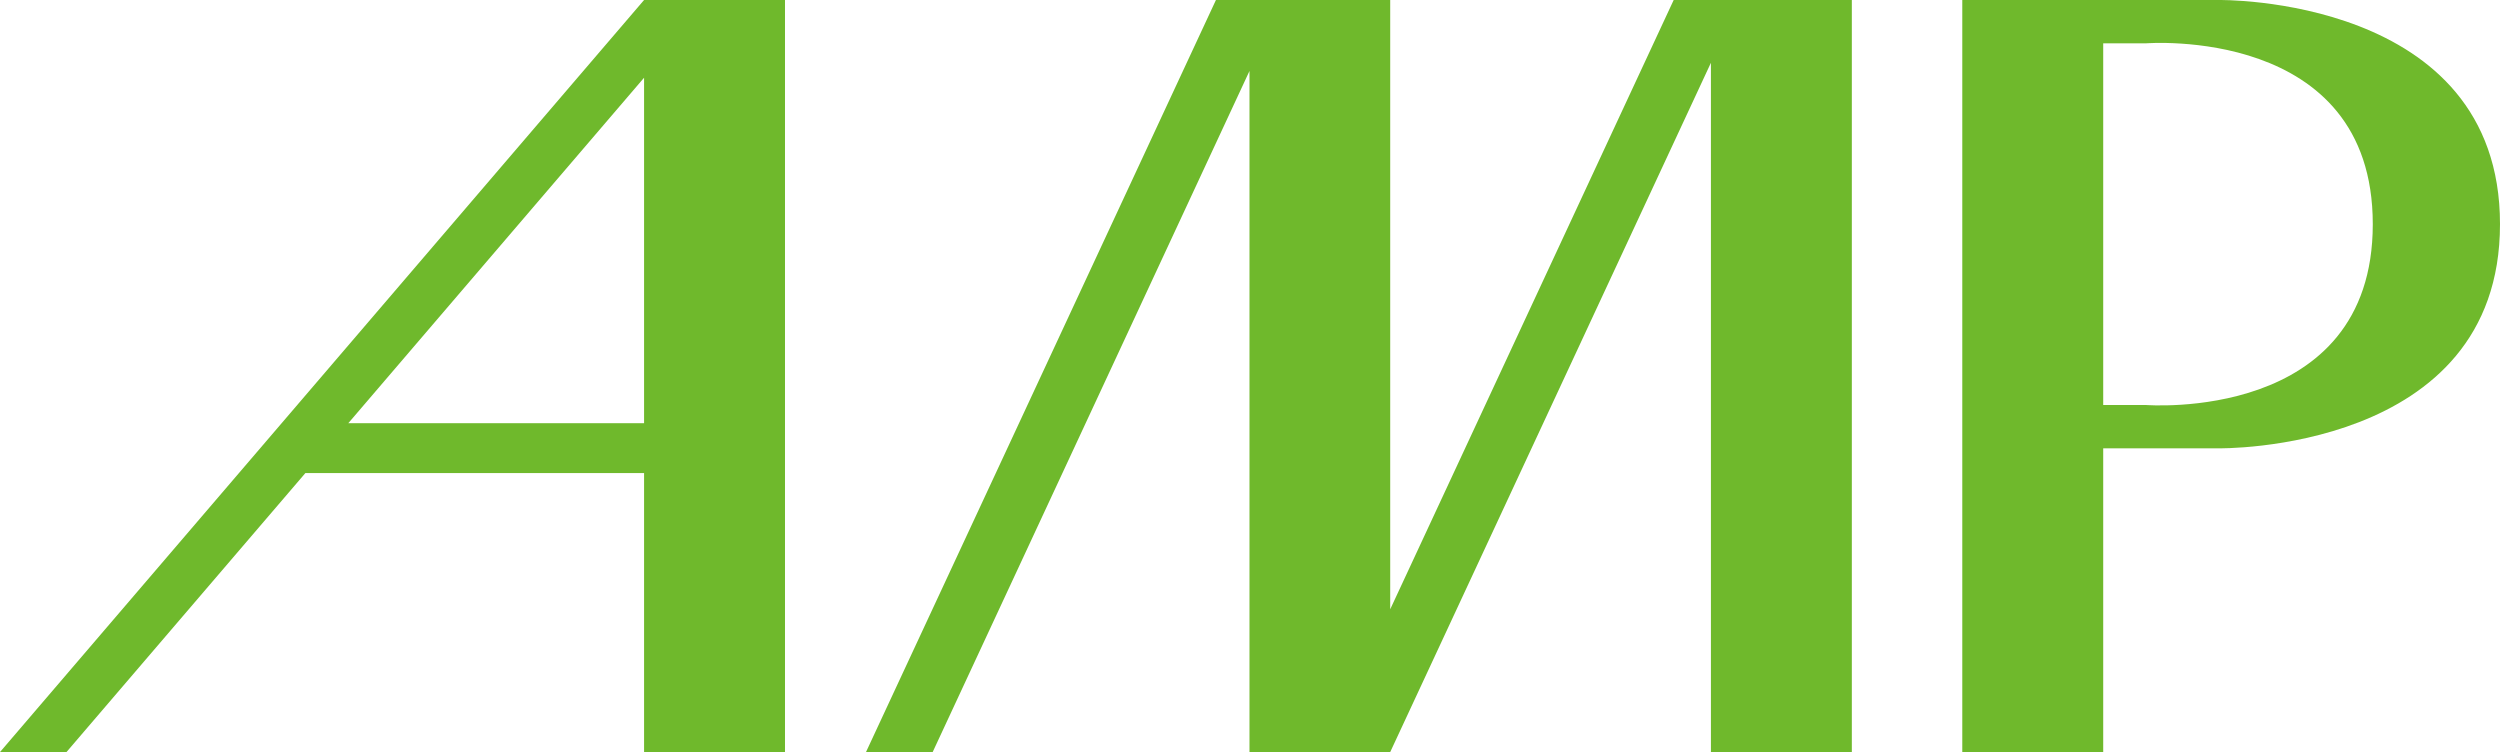 <?xml version="1.0" encoding="UTF-8"?><svg id="_レイヤー_2" xmlns="http://www.w3.org/2000/svg" viewBox="0 0 122.23 36.77"><defs><style>.cls-1{fill:#6fb92c;}</style></defs><g id="layout"><path class="cls-1" d="m31.49,0L0,36.77h3.25l11.68-13.64h16.56v13.64h6.89V0h-6.89Zm-14.46,20.69L31.49,3.8v16.89h-14.46Z"/><polygon class="cls-1" points="83.65 0 81.83 0 67.97 29.79 67.97 0 62.7 0 61.09 0 59.45 0 42.34 36.77 45.6 36.77 61.09 3.47 61.09 36.77 64.72 36.77 67.97 36.77 83.65 3.07 83.65 36.77 90.54 36.77 90.54 0 85.08 0 83.65 0"/><path class="cls-1" d="m108.45,0h-12.51v36.77h6.89v-14.85h5.62s13.78.24,13.78-10.96S108.45,0,108.45,0Zm-3.55,19.8h-2.07V2.12h2.07s11.11-.9,11.11,8.84-11.11,8.84-11.11,8.84Z"/></g></svg>